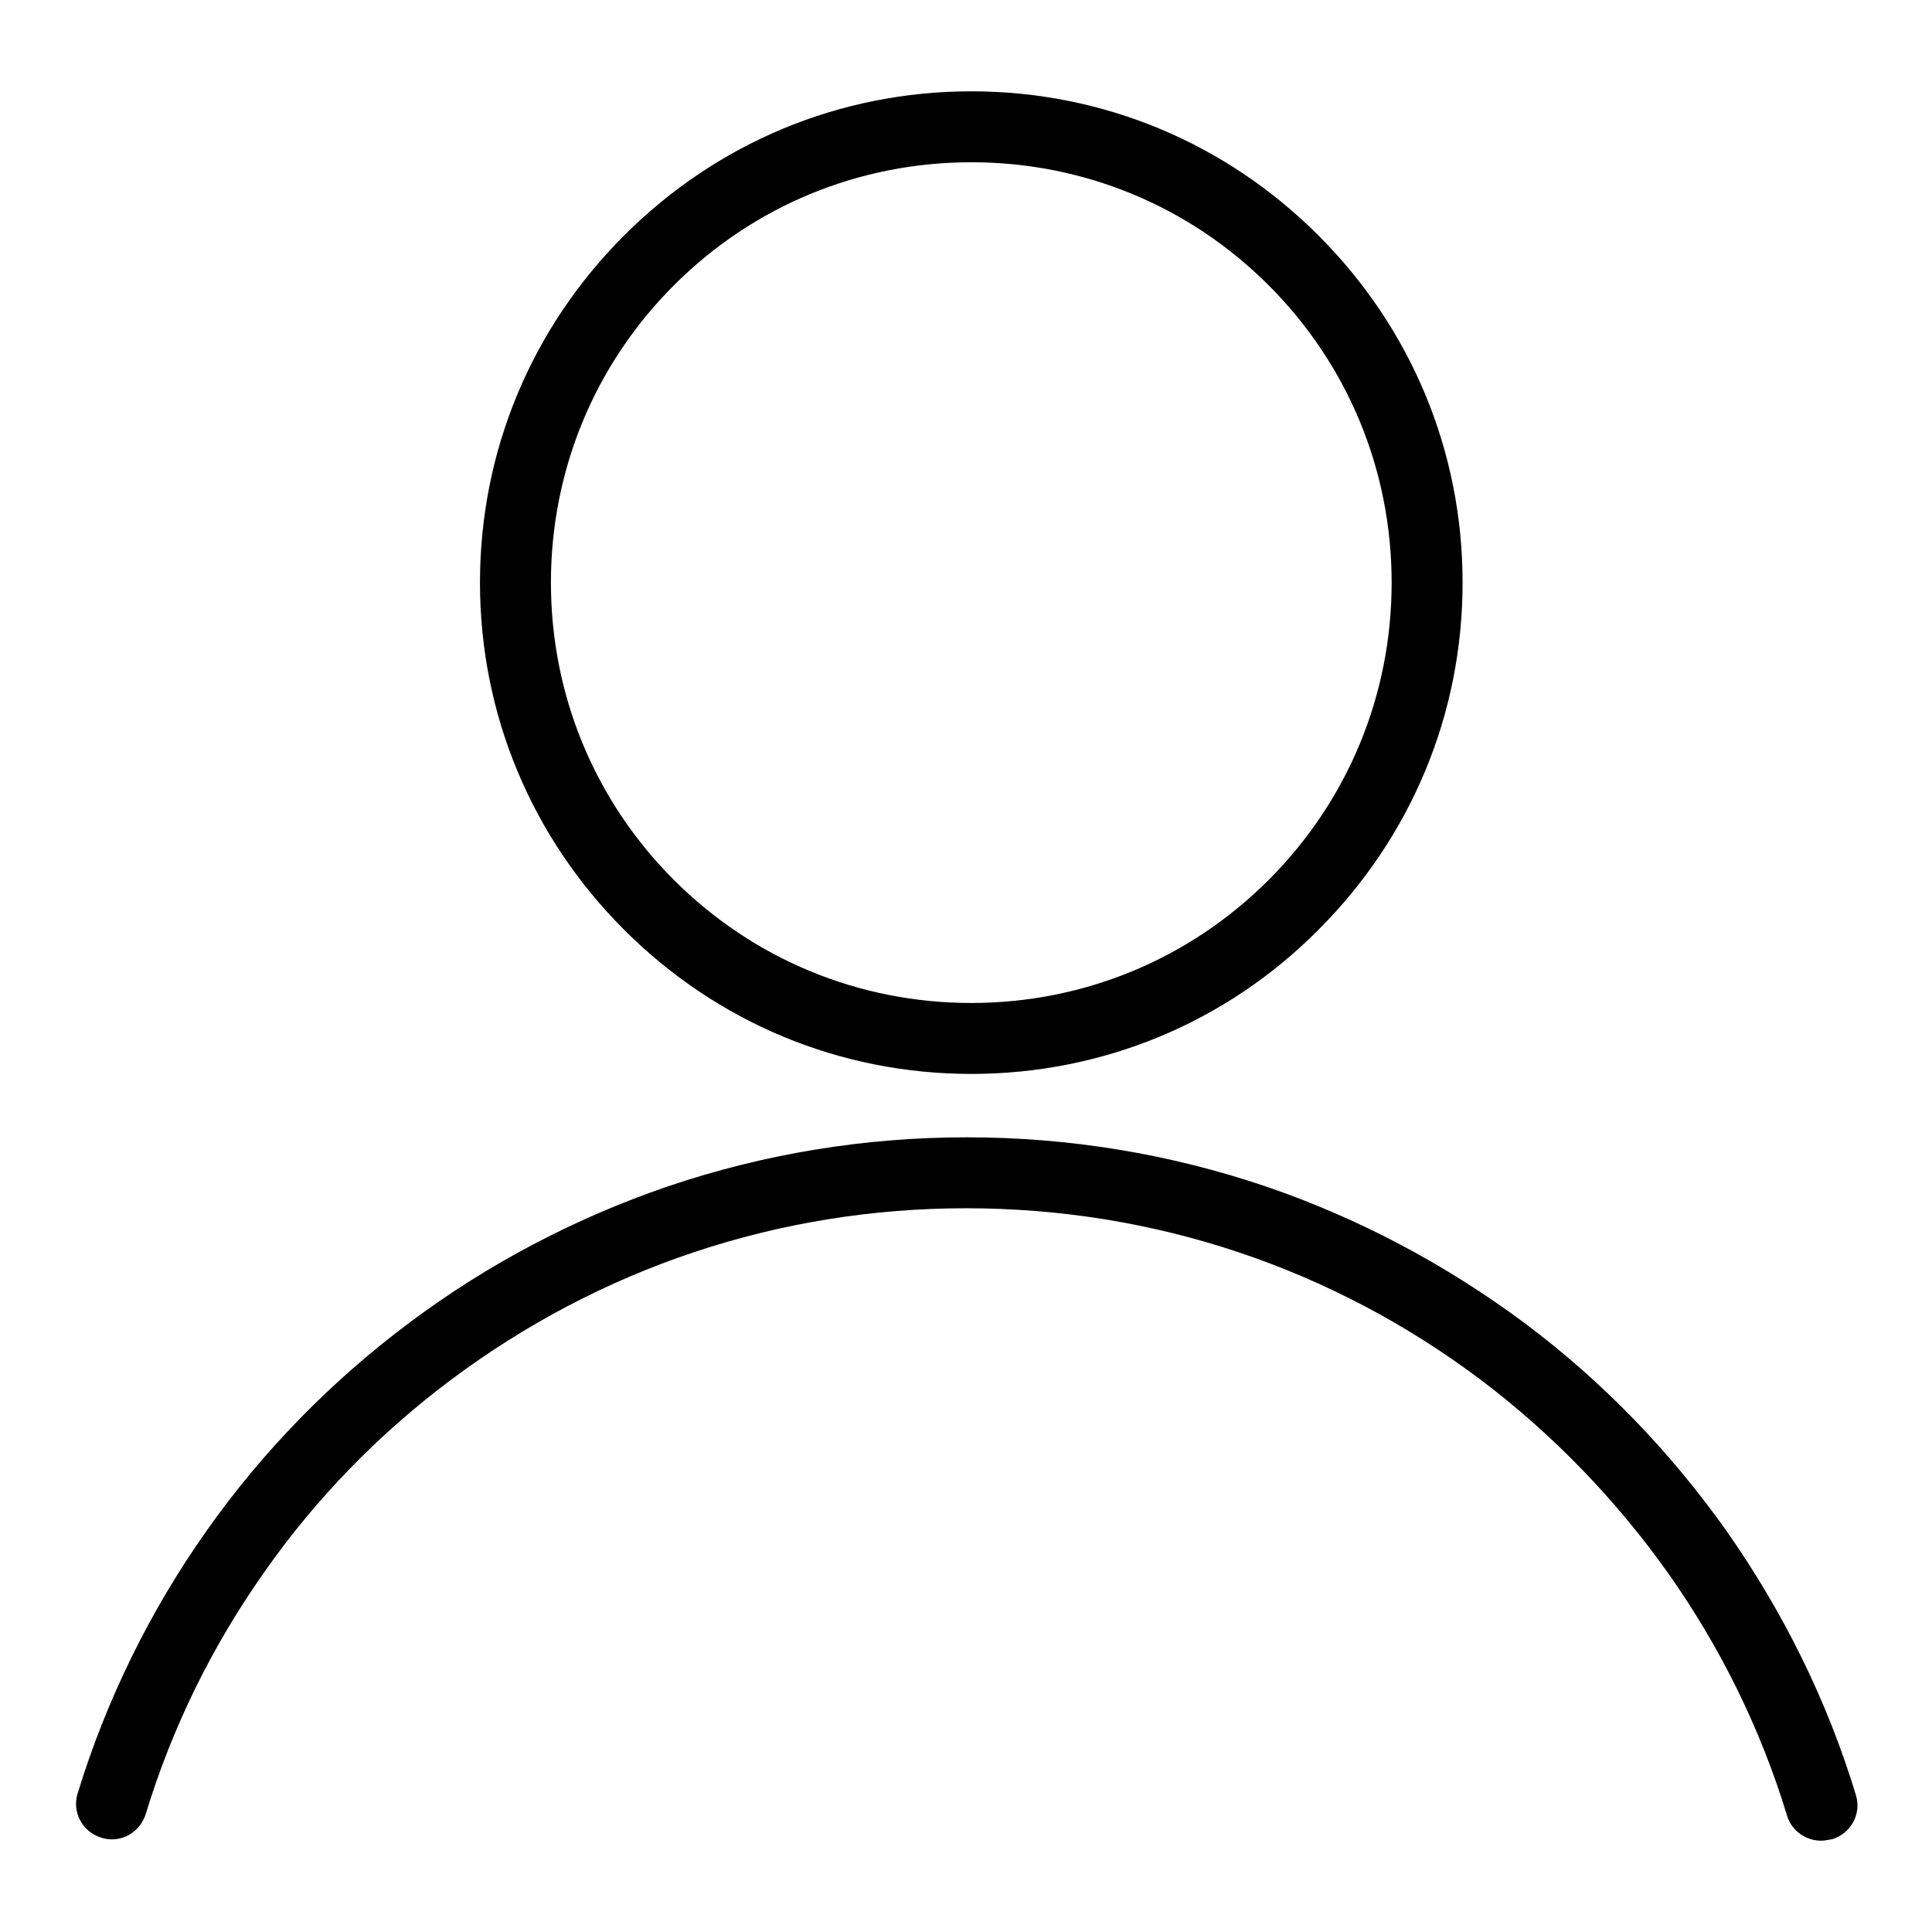<?xml version="1.0" encoding="utf-8"?>
<!-- Svg Vector Icons : http://www.onlinewebfonts.com/icon -->
<!DOCTYPE svg PUBLIC "-//W3C//DTD SVG 1.1//EN" "http://www.w3.org/Graphics/SVG/1.1/DTD/svg11.dtd">
<svg version="1.1" xmlns="http://www.w3.org/2000/svg" xmlns:xlink="http://www.w3.org/1999/xlink" x="0px" y="0px" viewBox="0 0 256 256" enable-background="new 0 0 256 256" xml:space="preserve">
<g> <path fill="#000000" d="M128.7,142.3c-17.4,0-33.7-6.8-46-19.1c-12.3-12.3-19.1-28.6-19.1-46s6.8-33.7,19.1-46 c12.3-12.3,28.6-19.1,46-19.1s33.7,6.8,46,19.1c12.3,12.3,19.1,28.6,19.1,46s-6.8,33.7-19.1,46 C162.5,135.5,146.1,142.3,128.7,142.3L128.7,142.3z M128.7,21.5c-14.9,0-28.9,5.8-39.4,16.3C78.8,48.3,73,62.3,73,77.2 c0,14.9,5.8,28.9,16.3,39.4c10.5,10.5,24.5,16.3,39.4,16.3c14.9,0,28.9-5.8,39.4-16.3c10.5-10.5,16.3-24.5,16.3-39.4 c0-14.9-5.8-28.9-16.3-39.4S143.6,21.5,128.7,21.5L128.7,21.5z M241.3,243.9c-2,0-3.9-1.3-4.5-3.3c-3.5-11.5-8.8-22.3-15.8-32.2 c-6.9-9.7-15.2-18.3-24.7-25.5c-19.8-14.9-43.4-22.8-68.3-22.8c-24.8,0-48.4,7.9-68.2,22.7c-9.5,7.1-17.9,15.7-24.7,25.4 c-7,9.9-12.3,20.7-15.8,32.2c-0.8,2.5-3.4,3.9-5.9,3.1c-2.5-0.8-3.9-3.4-3.1-5.9c3.8-12.4,9.6-24.2,17.1-34.8 c7.4-10.5,16.5-19.8,26.8-27.5c10.4-7.8,22-13.9,34.3-18.1c12.7-4.3,26-6.5,39.6-6.5c13.6,0,26.9,2.2,39.6,6.5 c12.3,4.2,23.8,10.3,34.3,18.1c10.3,7.7,19.3,17,26.8,27.6c7.5,10.7,13.3,22.4,17.1,34.9c0.8,2.5-0.6,5.1-3.1,5.9 C242.2,243.8,241.8,243.9,241.3,243.9L241.3,243.9z"/></g>
</svg>